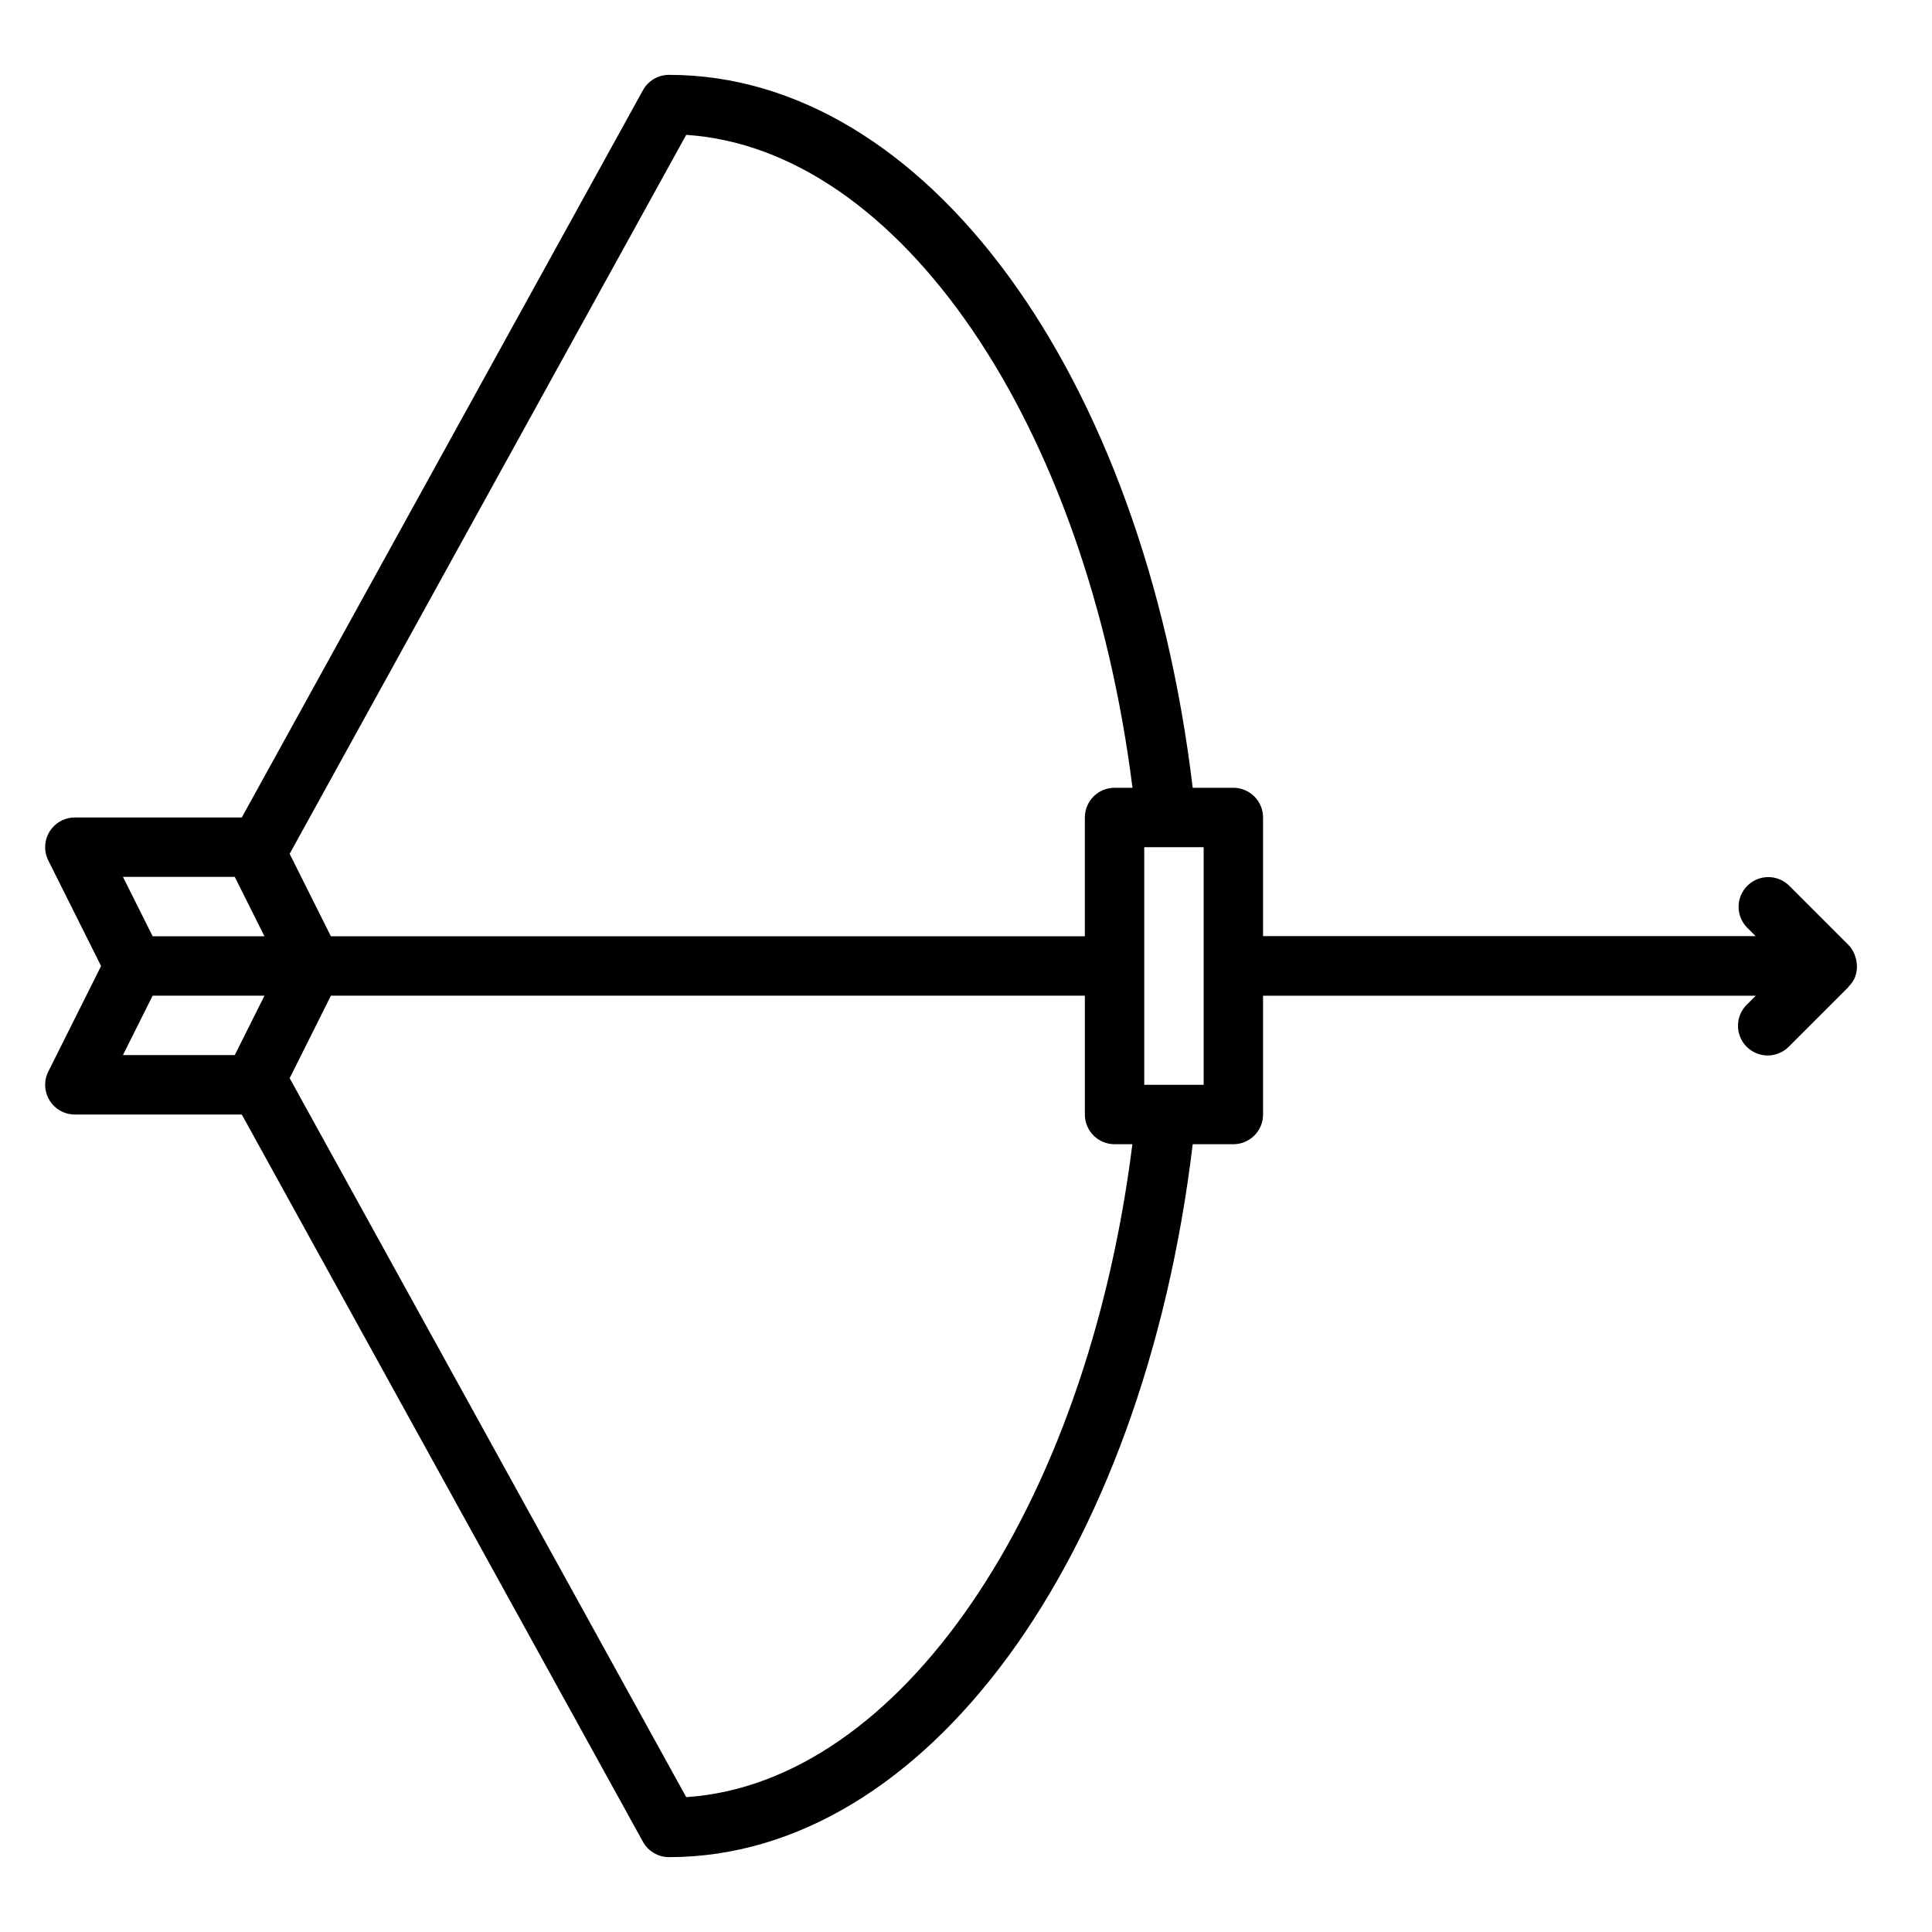 <?xml version="1.0" encoding="UTF-8"?>
<!-- Uploaded to: ICON Repo, www.svgrepo.com, Generator: ICON Repo Mixer Tools -->
<svg fill="#000000" width="800px" height="800px" version="1.1" viewBox="144 144 512 512" xmlns="http://www.w3.org/2000/svg">
 <path d="m636.11 400.29c0-0.27 0-0.52-0.039-0.789v0.004c-0.047-0.668-0.176-1.328-0.387-1.961-0.074-0.27-0.168-0.531-0.277-0.789-0.371-0.879-0.906-1.68-1.574-2.359l-15.742-15.742v-0.004c-3.09-2.981-8-2.941-11.035 0.098-3.039 3.035-3.078 7.945-0.098 11.035l2.305 2.305h-130.54v-31.449c0-2.086-0.828-4.09-2.305-5.566-1.477-1.473-3.481-2.305-5.566-2.305h-10.77c-13.18-109.89-70.848-188.93-138.8-188.93-2.867 0-5.508 1.559-6.894 4.07l-106.31 192.73h-44.234c-2.727 0-5.262 1.414-6.695 3.734-1.438 2.32-1.566 5.219-0.348 7.656l13.988 27.973-13.988 27.969c-1.219 2.441-1.09 5.34 0.348 7.66 1.434 2.32 3.969 3.731 6.695 3.731h44.234l106.31 192.73c1.387 2.512 4.027 4.07 6.894 4.07 67.953 0 125.62-79.035 138.8-188.93h10.77c2.086 0 4.09-0.828 5.566-2.305 1.477-1.477 2.305-3.481 2.305-5.566v-31.488h130.57l-2.305 2.305h-0.004c-1.52 1.469-2.383 3.484-2.402 5.594-0.02 2.113 0.812 4.144 2.305 5.637 1.496 1.492 3.523 2.324 5.637 2.305 2.109-0.02 4.125-0.883 5.594-2.402l15.742-15.742c0.07-0.07 0.094-0.164 0.156-0.234l0.004-0.004c0.656-0.672 1.191-1.457 1.574-2.316 0-0.062 0-0.133 0.047-0.203 0.293-0.809 0.453-1.66 0.473-2.519zm-310.26-220.55c56.586 3.723 106.08 76.359 118.27 173.03h-4.754c-4.348 0-7.871 3.523-7.871 7.871v31.488h-199.81l-10.926-21.859zm-119.64 196.64 7.871 15.742h-29.629l-7.871-15.742zm-21.758 31.488h29.633l-7.871 15.742h-29.633zm141.4 212.39-105.09-190.53 10.926-21.859h199.81v31.488c0 2.086 0.828 4.09 2.305 5.566 1.477 1.477 3.477 2.305 5.566 2.305h4.723c-12.156 96.699-61.652 169.3-118.24 173.03zm137.13-188.77h-15.746v-62.977h15.742z"/>
</svg>